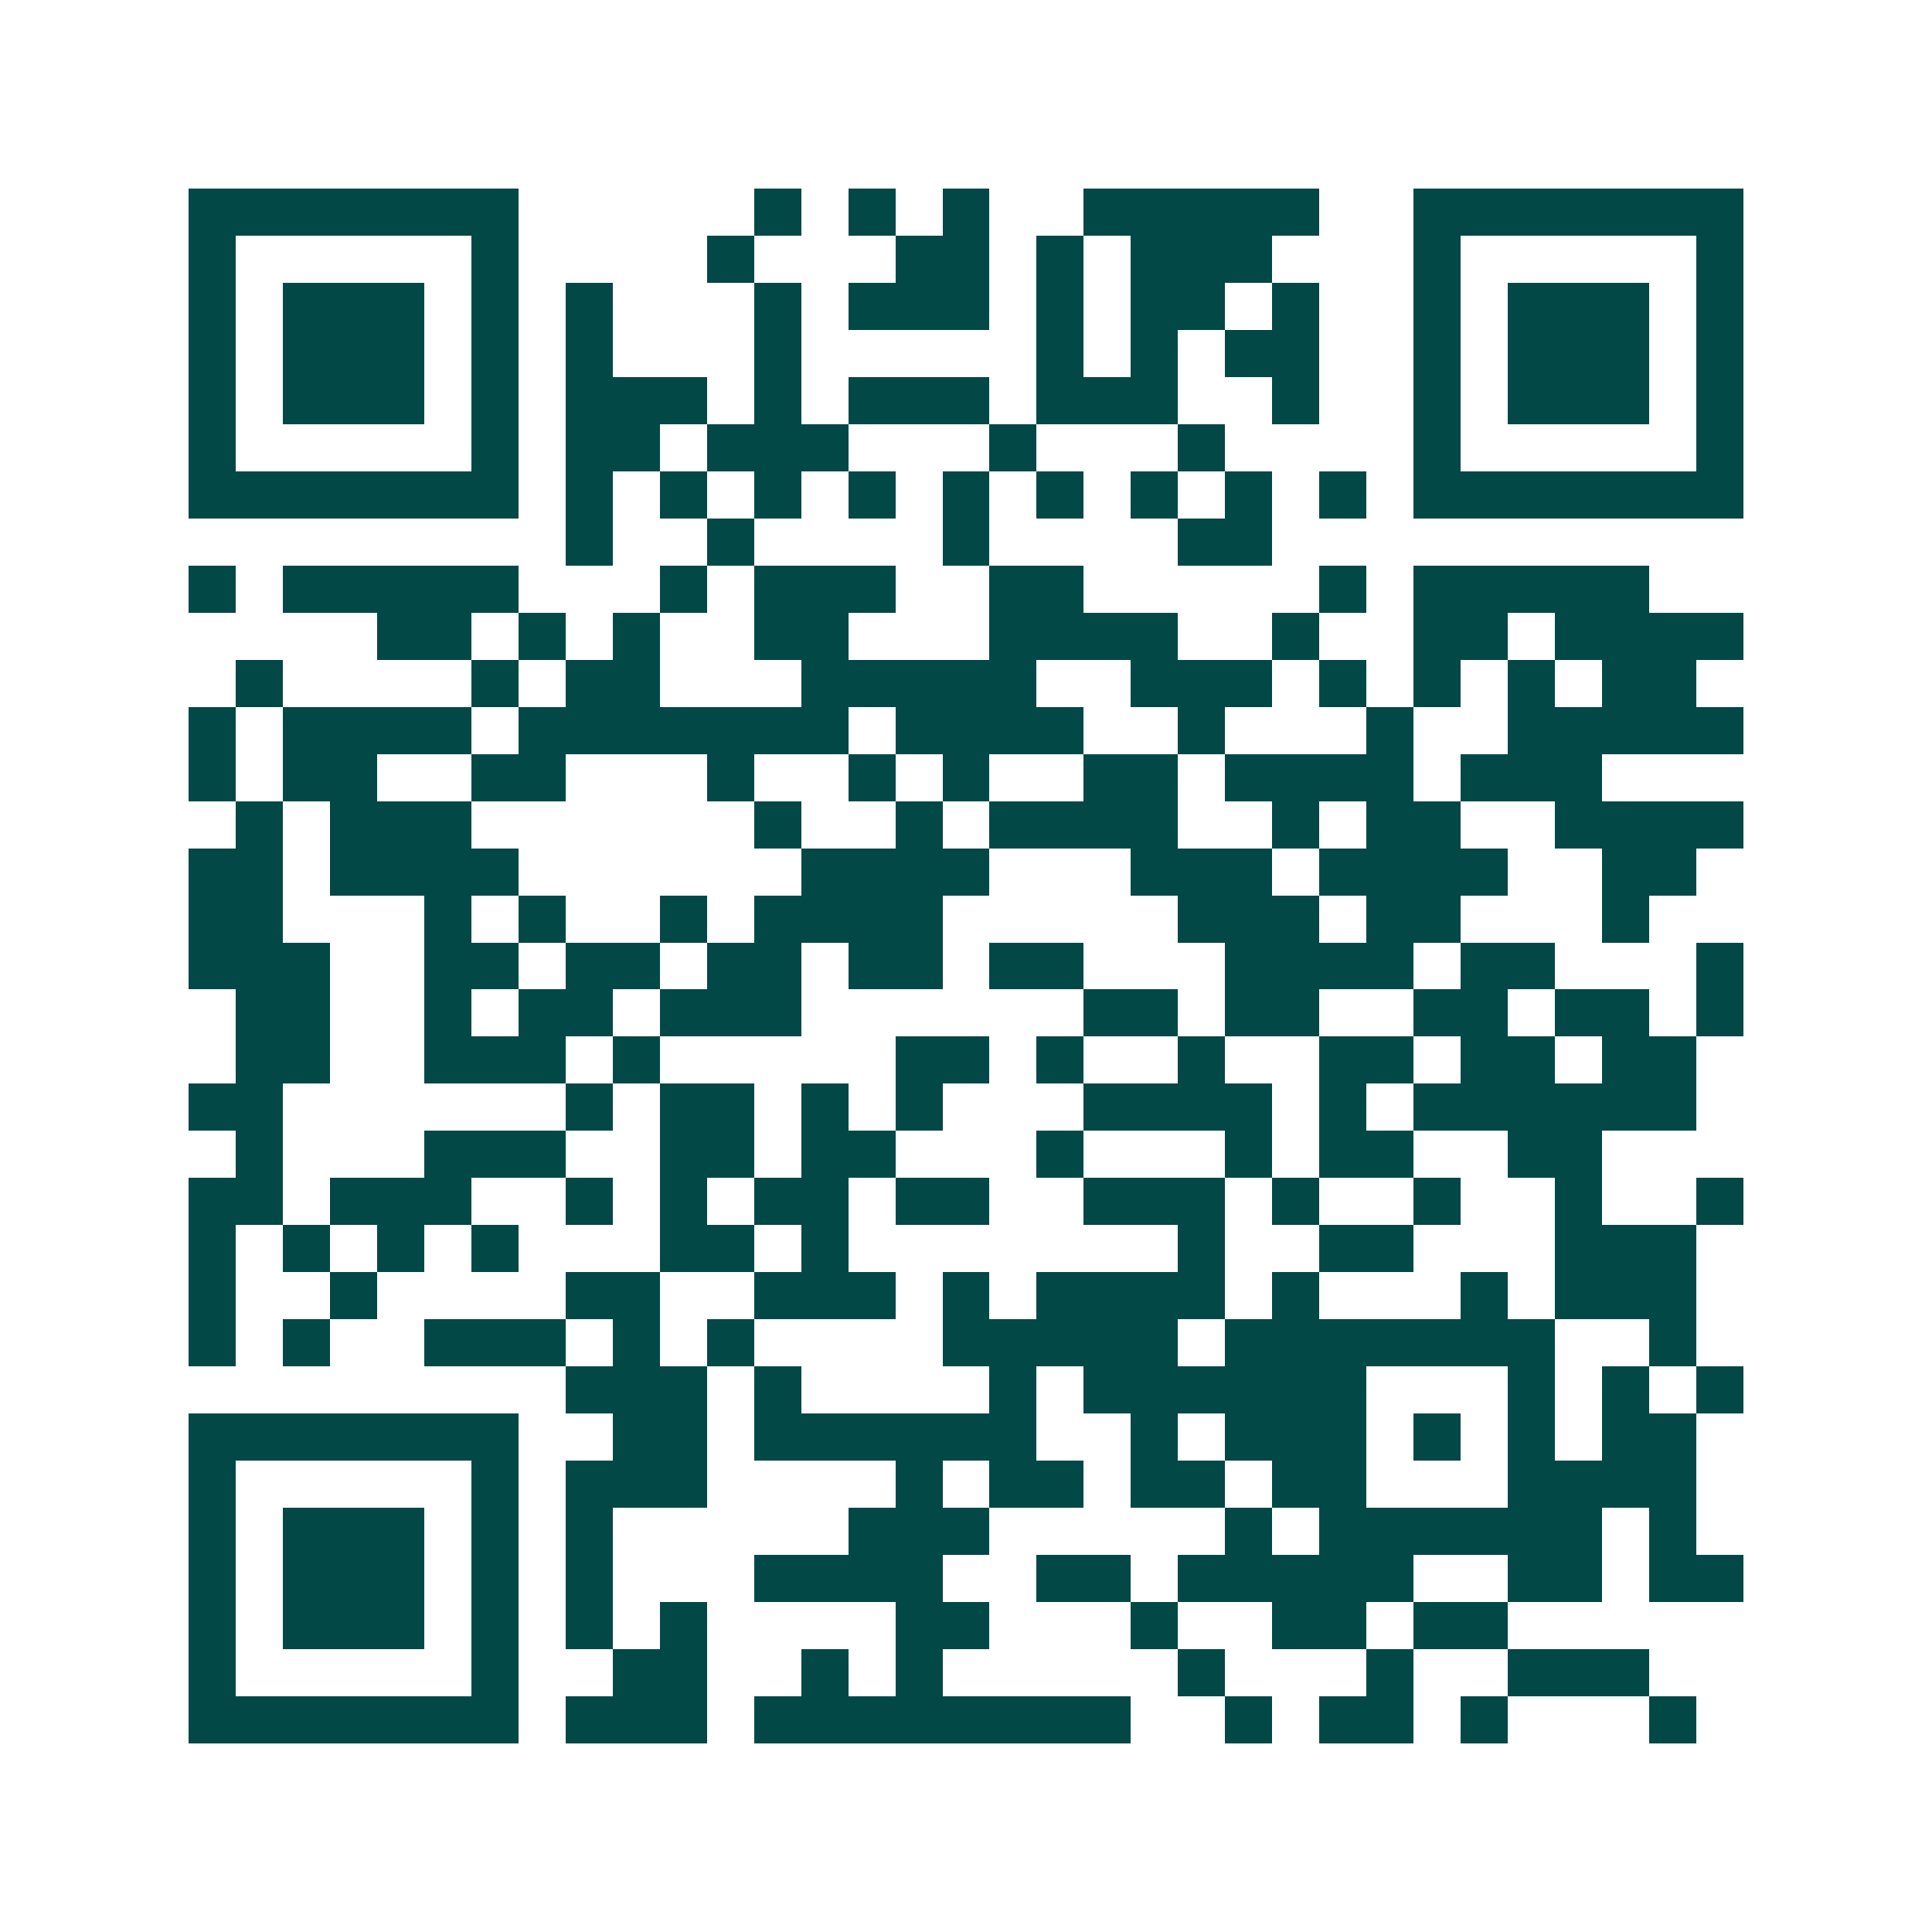 <svg xmlns="http://www.w3.org/2000/svg" width="200" height="200" viewBox="0 0 41 41" shape-rendering="crispEdges"><path fill="#ffffff" d="M0 0h41v41H0z"/><path stroke="#014847" d="M4 4.5h7m5 0h1m1 0h1m1 0h1m2 0h5m2 0h7M4 5.5h1m5 0h1m4 0h1m3 0h2m1 0h1m1 0h3m3 0h1m5 0h1M4 6.5h1m1 0h3m1 0h1m1 0h1m3 0h1m1 0h3m1 0h1m1 0h2m1 0h1m2 0h1m1 0h3m1 0h1M4 7.5h1m1 0h3m1 0h1m1 0h1m3 0h1m5 0h1m1 0h1m1 0h2m2 0h1m1 0h3m1 0h1M4 8.5h1m1 0h3m1 0h1m1 0h3m1 0h1m1 0h3m1 0h3m2 0h1m2 0h1m1 0h3m1 0h1M4 9.5h1m5 0h1m1 0h2m1 0h3m3 0h1m3 0h1m4 0h1m5 0h1M4 10.5h7m1 0h1m1 0h1m1 0h1m1 0h1m1 0h1m1 0h1m1 0h1m1 0h1m1 0h1m1 0h7M12 11.5h1m2 0h1m4 0h1m4 0h2M4 12.5h1m1 0h5m3 0h1m1 0h3m2 0h2m5 0h1m1 0h5M8 13.5h2m1 0h1m1 0h1m2 0h2m3 0h4m2 0h1m2 0h2m1 0h4M5 14.5h1m4 0h1m1 0h2m3 0h5m2 0h3m1 0h1m1 0h1m1 0h1m1 0h2M4 15.5h1m1 0h4m1 0h7m1 0h4m2 0h1m3 0h1m2 0h5M4 16.5h1m1 0h2m2 0h2m3 0h1m2 0h1m1 0h1m2 0h2m1 0h4m1 0h3M5 17.5h1m1 0h3m6 0h1m2 0h1m1 0h4m2 0h1m1 0h2m2 0h4M4 18.5h2m1 0h4m6 0h4m3 0h3m1 0h4m2 0h2M4 19.5h2m3 0h1m1 0h1m2 0h1m1 0h4m5 0h3m1 0h2m3 0h1M4 20.5h3m2 0h2m1 0h2m1 0h2m1 0h2m1 0h2m3 0h4m1 0h2m3 0h1M5 21.5h2m2 0h1m1 0h2m1 0h3m6 0h2m1 0h2m2 0h2m1 0h2m1 0h1M5 22.5h2m2 0h3m1 0h1m5 0h2m1 0h1m2 0h1m2 0h2m1 0h2m1 0h2M4 23.5h2m6 0h1m1 0h2m1 0h1m1 0h1m3 0h4m1 0h1m1 0h6M5 24.5h1m3 0h3m2 0h2m1 0h2m3 0h1m3 0h1m1 0h2m2 0h2M4 25.5h2m1 0h3m2 0h1m1 0h1m1 0h2m1 0h2m2 0h3m1 0h1m2 0h1m2 0h1m2 0h1M4 26.5h1m1 0h1m1 0h1m1 0h1m3 0h2m1 0h1m7 0h1m2 0h2m3 0h3M4 27.5h1m2 0h1m4 0h2m2 0h3m1 0h1m1 0h4m1 0h1m3 0h1m1 0h3M4 28.5h1m1 0h1m2 0h3m1 0h1m1 0h1m4 0h5m1 0h7m2 0h1M12 29.5h3m1 0h1m4 0h1m1 0h6m3 0h1m1 0h1m1 0h1M4 30.5h7m2 0h2m1 0h6m2 0h1m1 0h3m1 0h1m1 0h1m1 0h2M4 31.5h1m5 0h1m1 0h3m4 0h1m1 0h2m1 0h2m1 0h2m3 0h4M4 32.5h1m1 0h3m1 0h1m1 0h1m5 0h3m5 0h1m1 0h6m1 0h1M4 33.5h1m1 0h3m1 0h1m1 0h1m3 0h4m2 0h2m1 0h5m2 0h2m1 0h2M4 34.5h1m1 0h3m1 0h1m1 0h1m1 0h1m4 0h2m3 0h1m2 0h2m1 0h2M4 35.5h1m5 0h1m2 0h2m2 0h1m1 0h1m5 0h1m3 0h1m2 0h3M4 36.5h7m1 0h3m1 0h8m2 0h1m1 0h2m1 0h1m3 0h1"/></svg>
